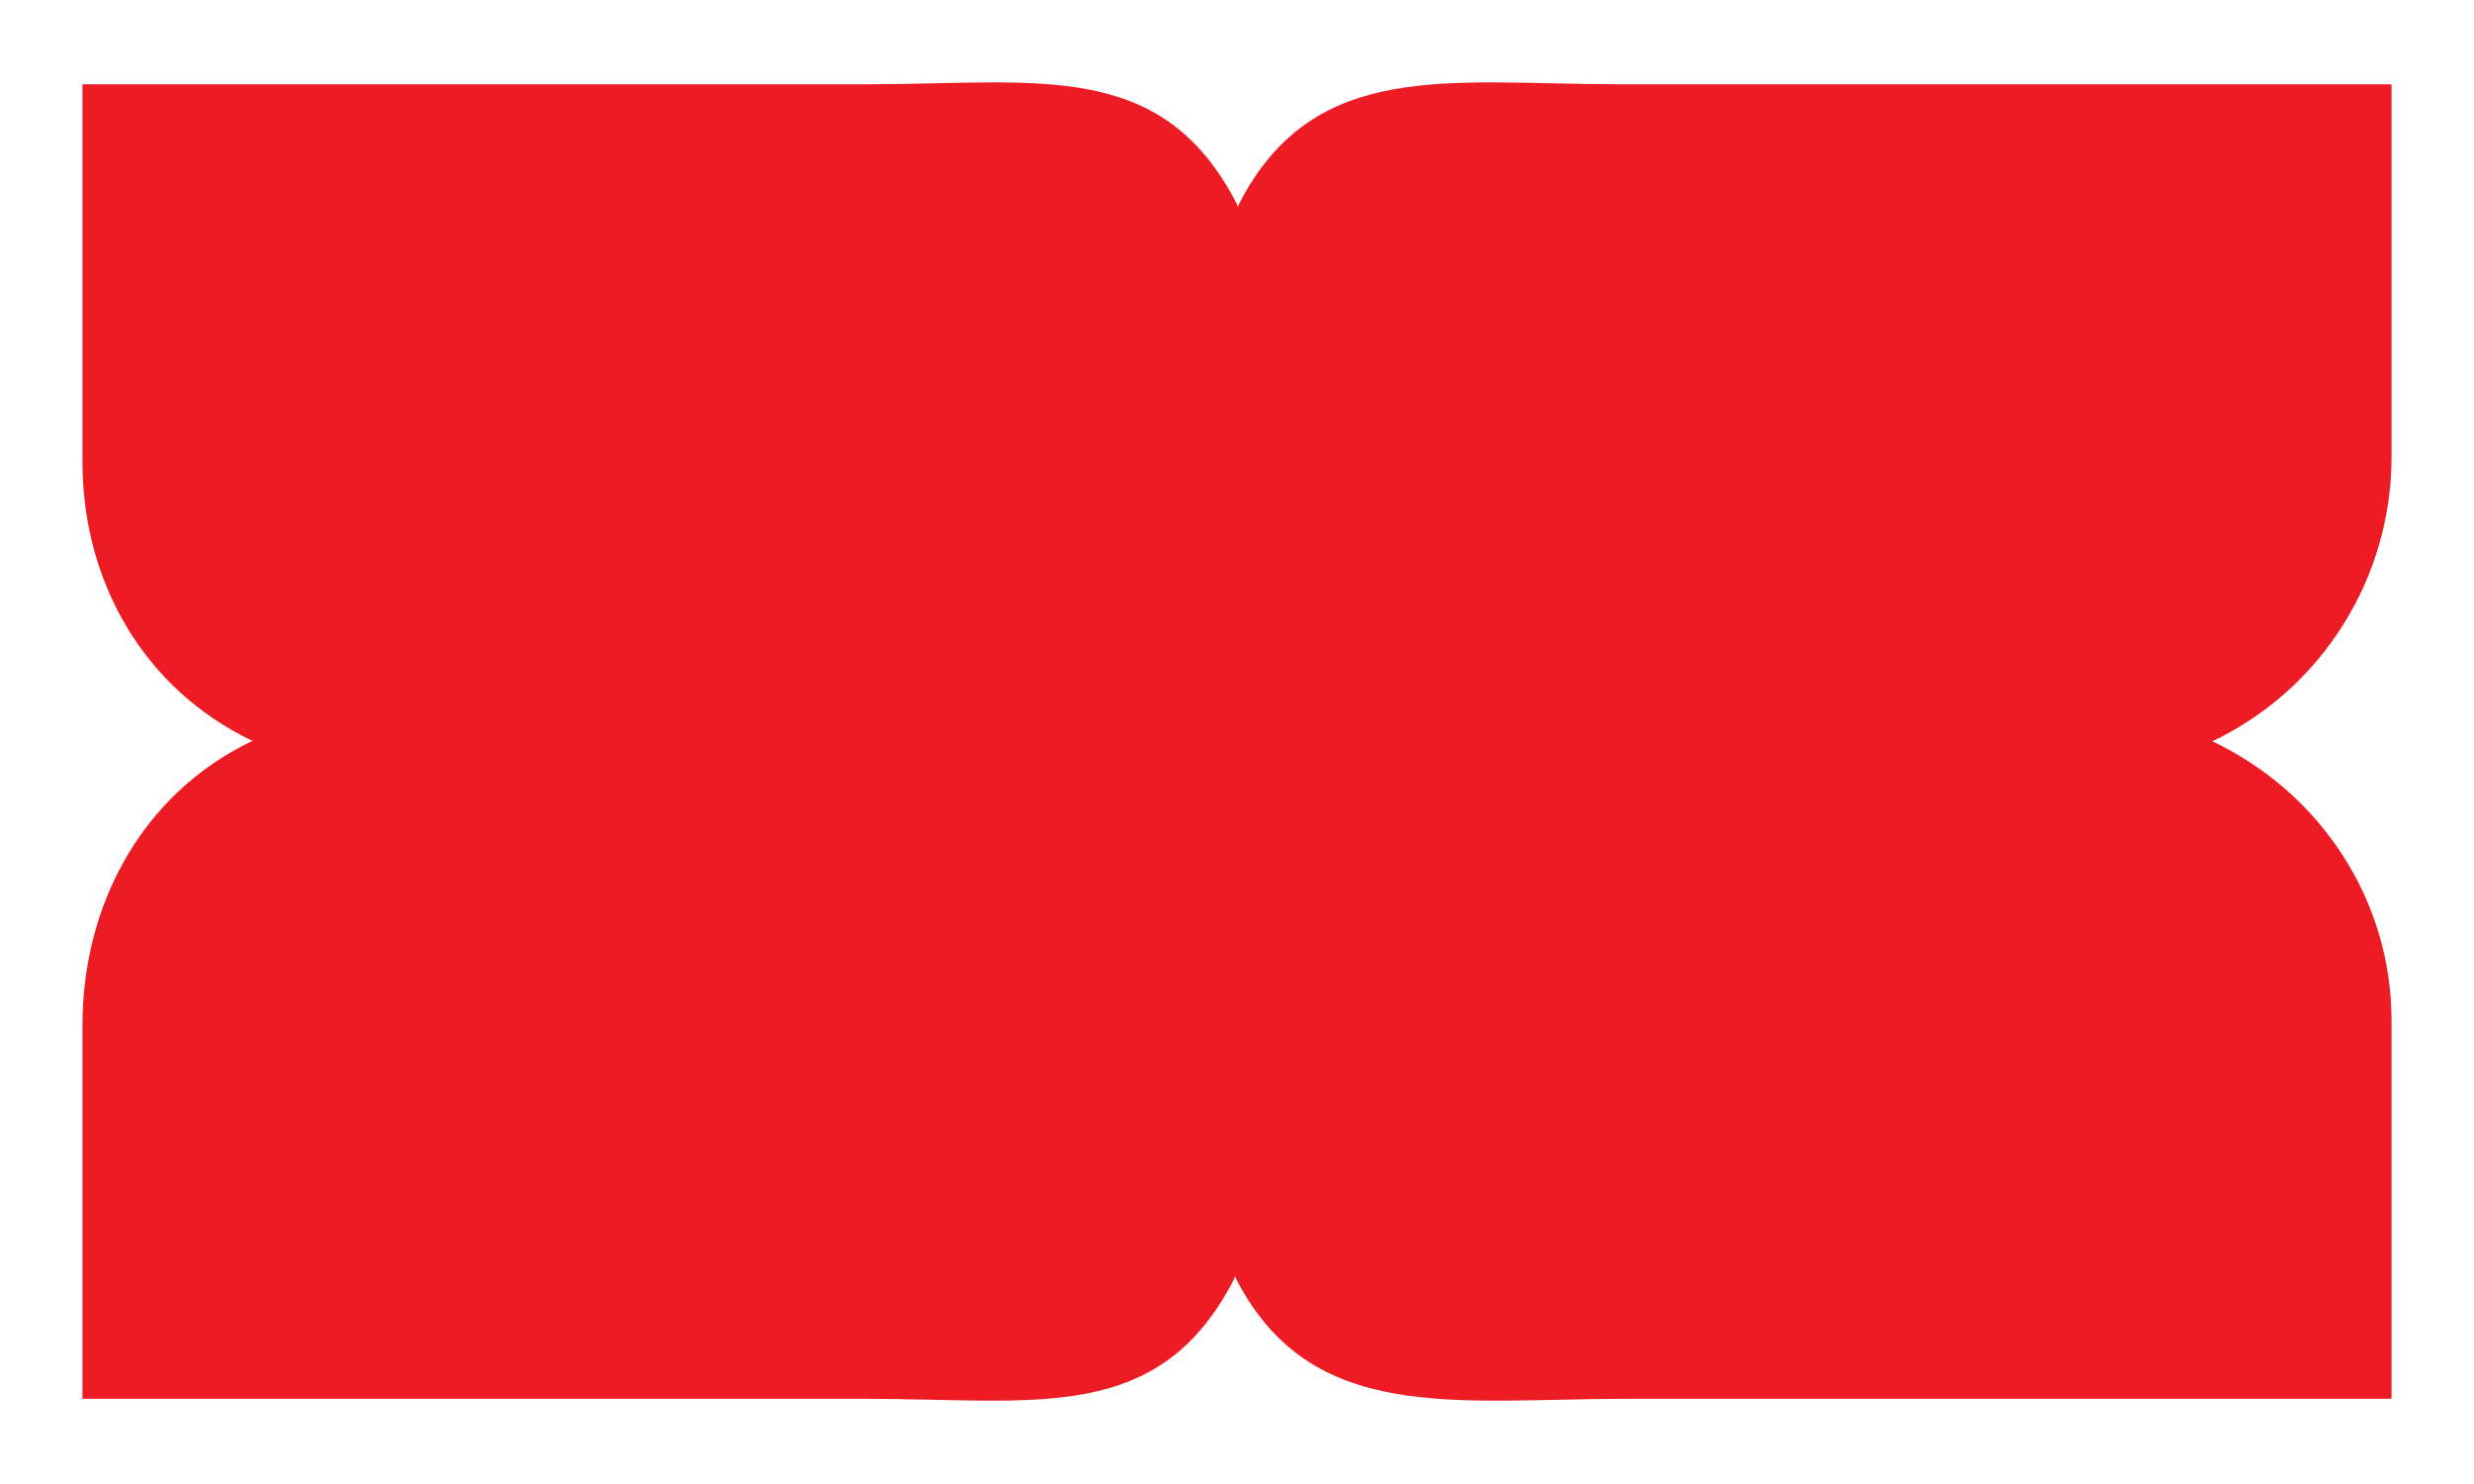 <?xml version="1.0" encoding="utf-8"?>
<!-- Generator: Adobe Illustrator 19.0.0, SVG Export Plug-In . SVG Version: 6.00 Build 0)  -->
<svg version="1.1" id="Layer_1" xmlns="http://www.w3.org/2000/svg" xmlns:xlink="http://www.w3.org/1999/xlink" x="0px" y="0px"
	 viewBox="-278 316 270 162" style="enable-background:new -278 316 270 162;" xml:space="preserve">
<style type="text/css">
	.st0{fill:#ED1C24;}
</style>
<path class="st0" d="M-269,325.1v41.3c0,13,6.6,24.8,18.6,30.5l0,0h-0.1c-12.1,5.8-18.5,18-18.5,31v40.8h85.5
	c18.5,0,32,2.9,40.2-13.1c0-0.1,0.1-0.2,0.1-0.3c0,0.1,0.1,0.2,0.1,0.3c8.2,16,24.1,13.1,42.6,13.1h83.5v-41.3
	c0-13-7.6-24.8-19.6-30.5l0,0h0.1c12.1-5.8,19.5-18,19.5-31v-40.7h-84.3c-18.5,0-33.3-2.9-41.5,13.1c0,0.1-0.1,0.2-0.1,0.3
	c0-0.1-0.1-0.2-0.1-0.3c-8.2-16-21.8-13.1-40.3-13.1H-269V325.1z"/>
</svg>
